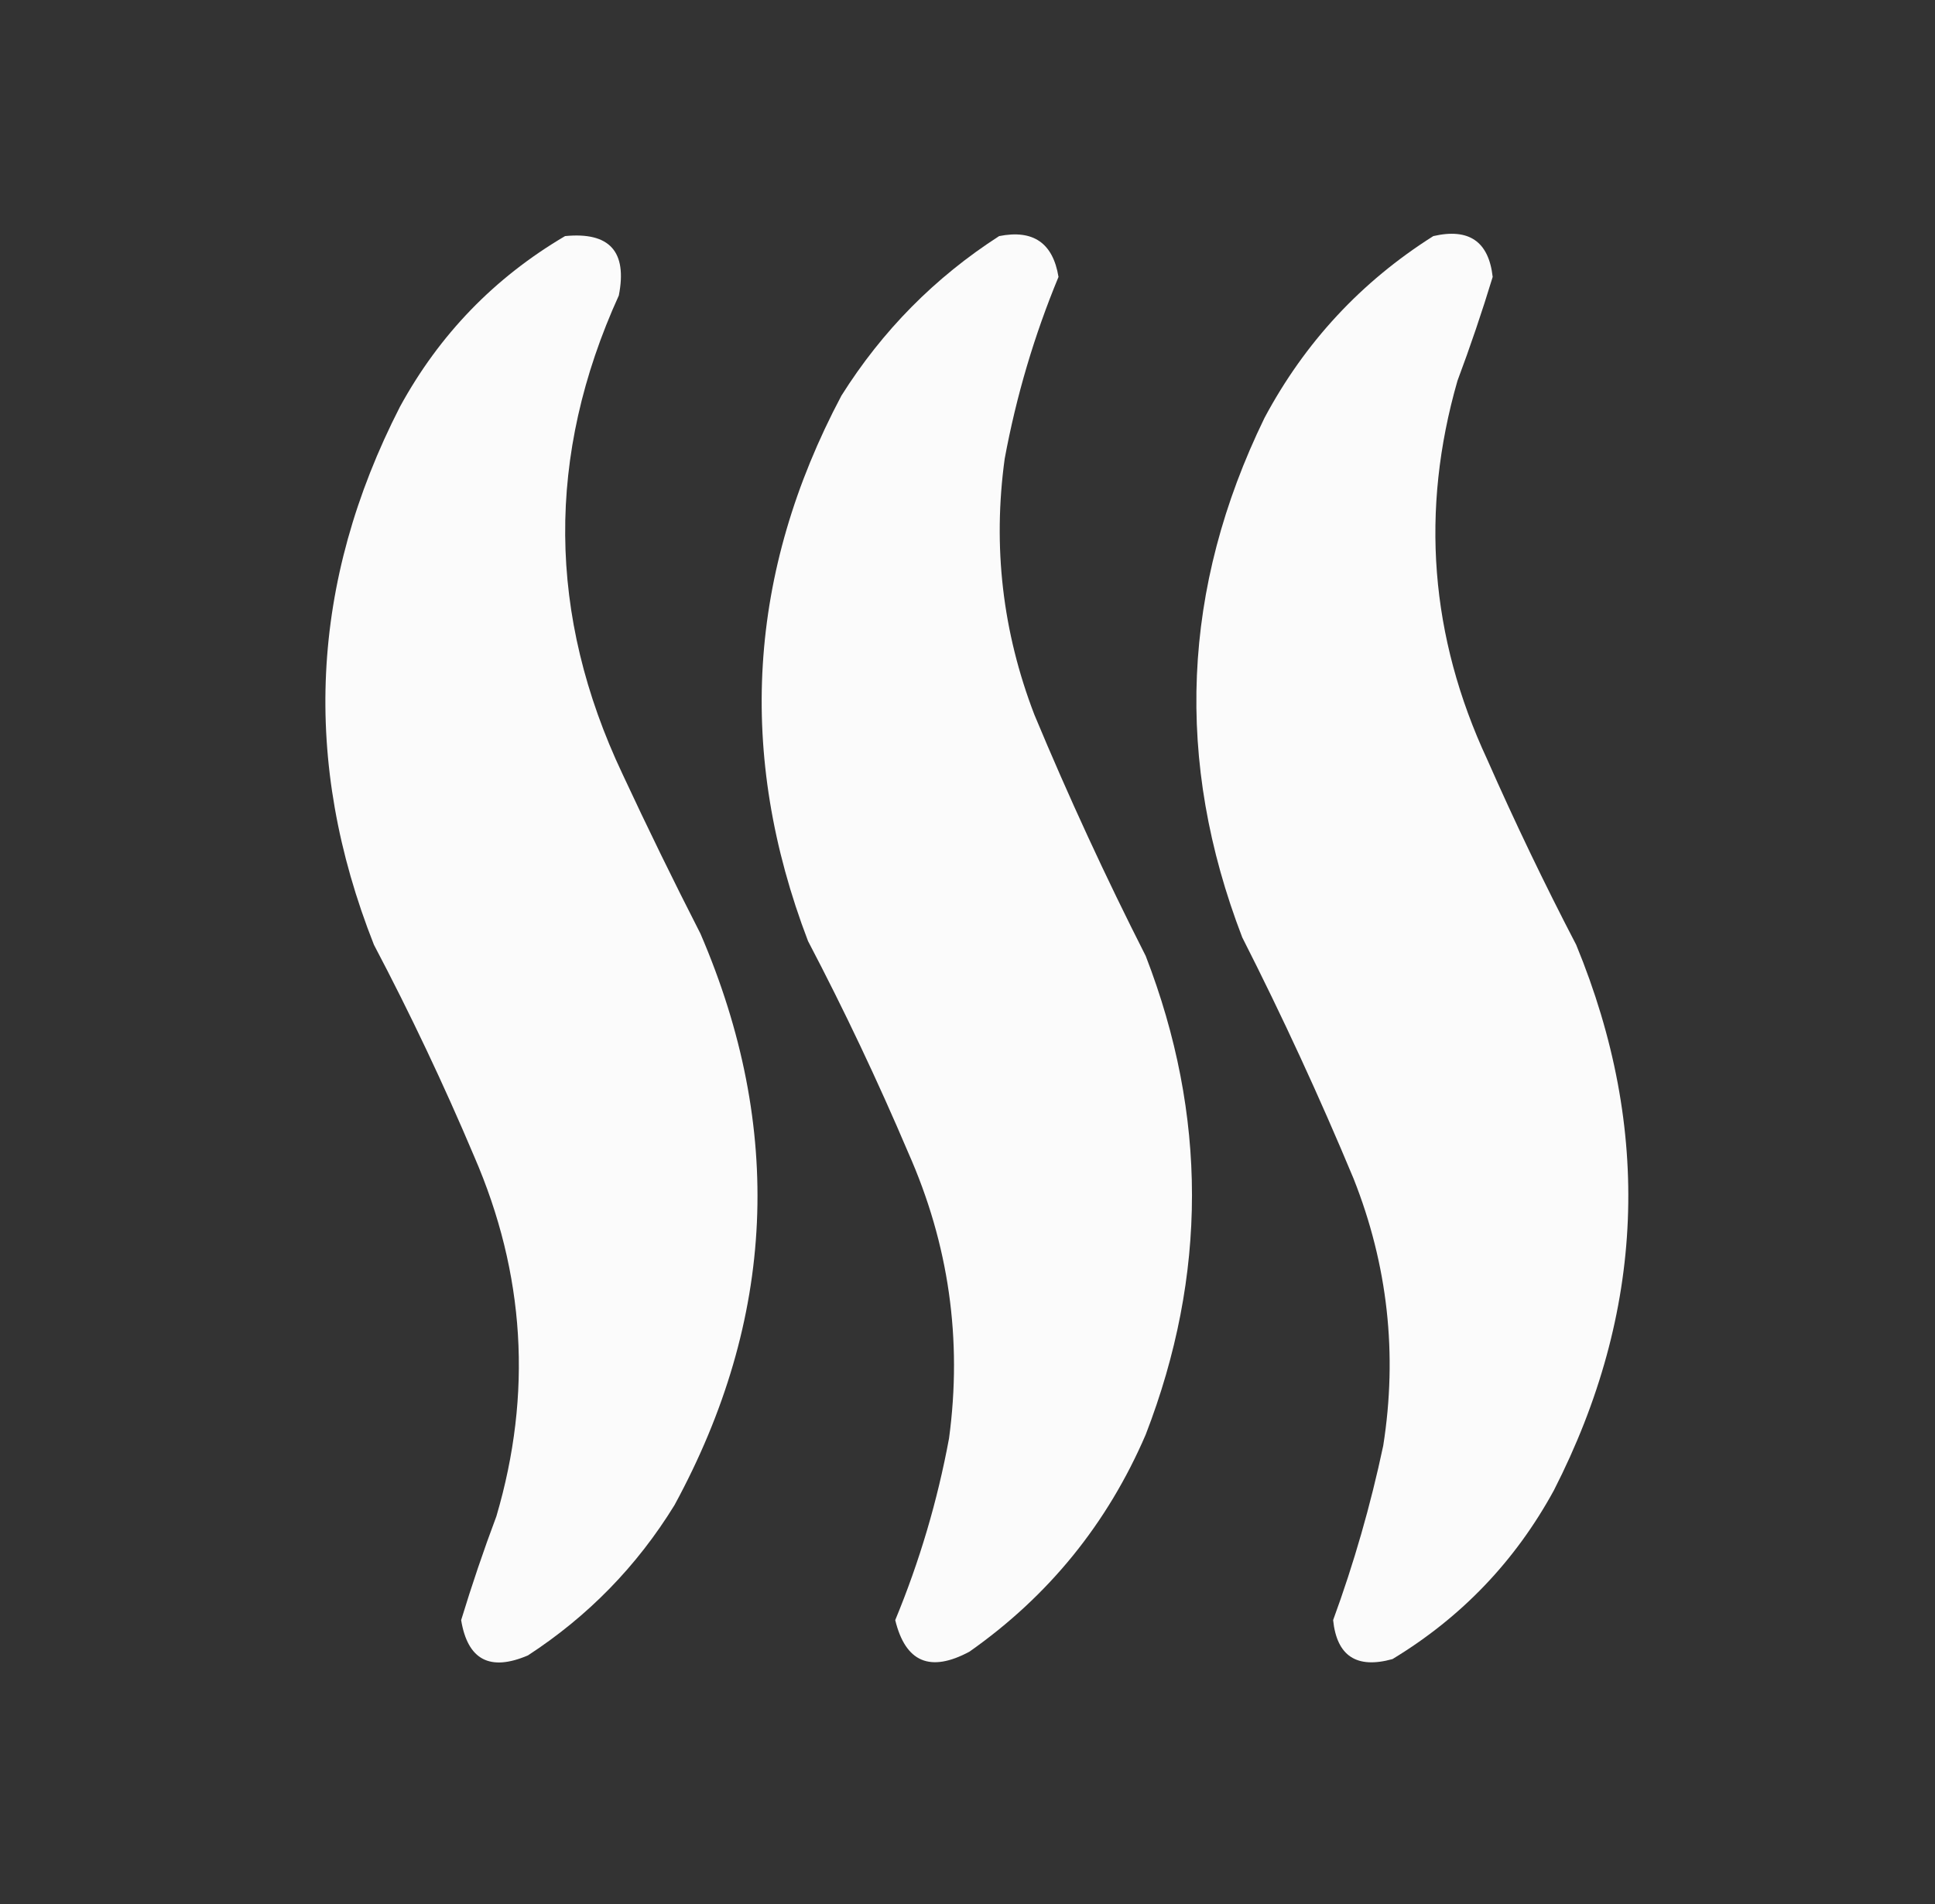 <?xml version="1.0" encoding="UTF-8"?> <svg xmlns="http://www.w3.org/2000/svg" width="63" height="62" viewBox="0 0 63 62" fill="none"><rect x="0" y="0" width="63" height="62" fill="#333333" stroke="none"/><path opacity="0.979" fill-rule="evenodd" clip-rule="evenodd" d="M18.397 7.687C19.845 7.545 20.429 8.189 20.148 9.62C17.779 14.832 17.819 20.027 20.269 25.205C21.082 26.951 21.928 28.683 22.806 30.4C25.537 36.742 25.256 42.944 21.96 49.005C20.738 50.992 19.147 52.623 17.189 53.898C15.952 54.427 15.227 54.045 15.014 52.75C15.36 51.614 15.742 50.486 16.162 49.367C17.337 45.377 17.096 41.471 15.437 37.648C14.448 35.309 13.361 33.014 12.175 30.762C9.815 24.795 10.097 18.956 13.021 13.245C14.306 10.892 16.098 9.04 18.397 7.687Z" fill="white"></path><path opacity="0.98" fill-rule="evenodd" clip-rule="evenodd" d="M32.53 7.687C33.638 7.467 34.282 7.91 34.463 9.016C33.672 10.925 33.088 12.899 32.711 14.935C32.318 17.796 32.64 20.574 33.678 23.271C34.787 25.932 35.995 28.55 37.302 31.124C39.311 36.317 39.311 41.512 37.302 46.709C36.054 49.608 34.141 51.964 31.564 53.776C30.286 54.463 29.481 54.121 29.147 52.749C29.938 50.84 30.522 48.866 30.899 46.83C31.334 43.605 30.891 40.505 29.57 37.527C28.576 35.19 27.489 32.895 26.308 30.641C23.982 24.555 24.345 18.635 27.395 12.882C28.728 10.764 30.439 9.033 32.53 7.687Z" fill="white"></path><path opacity="0.979" fill-rule="evenodd" clip-rule="evenodd" d="M46.666 7.687C47.826 7.419 48.47 7.862 48.599 9.016C48.254 10.151 47.871 11.279 47.452 12.399C46.239 16.621 46.561 20.729 48.418 24.721C49.319 26.764 50.285 28.778 51.318 30.762C53.801 36.792 53.559 42.712 50.593 48.521C49.336 50.825 47.584 52.657 45.337 54.018C44.17 54.342 43.525 53.919 43.404 52.749C44.081 50.901 44.624 49.009 45.035 47.071C45.506 44.084 45.184 41.184 44.069 38.373C42.96 35.712 41.752 33.094 40.445 30.52C38.236 24.777 38.477 19.139 41.169 13.607C42.484 11.145 44.316 9.172 46.666 7.687Z" fill="white"></path></svg> 